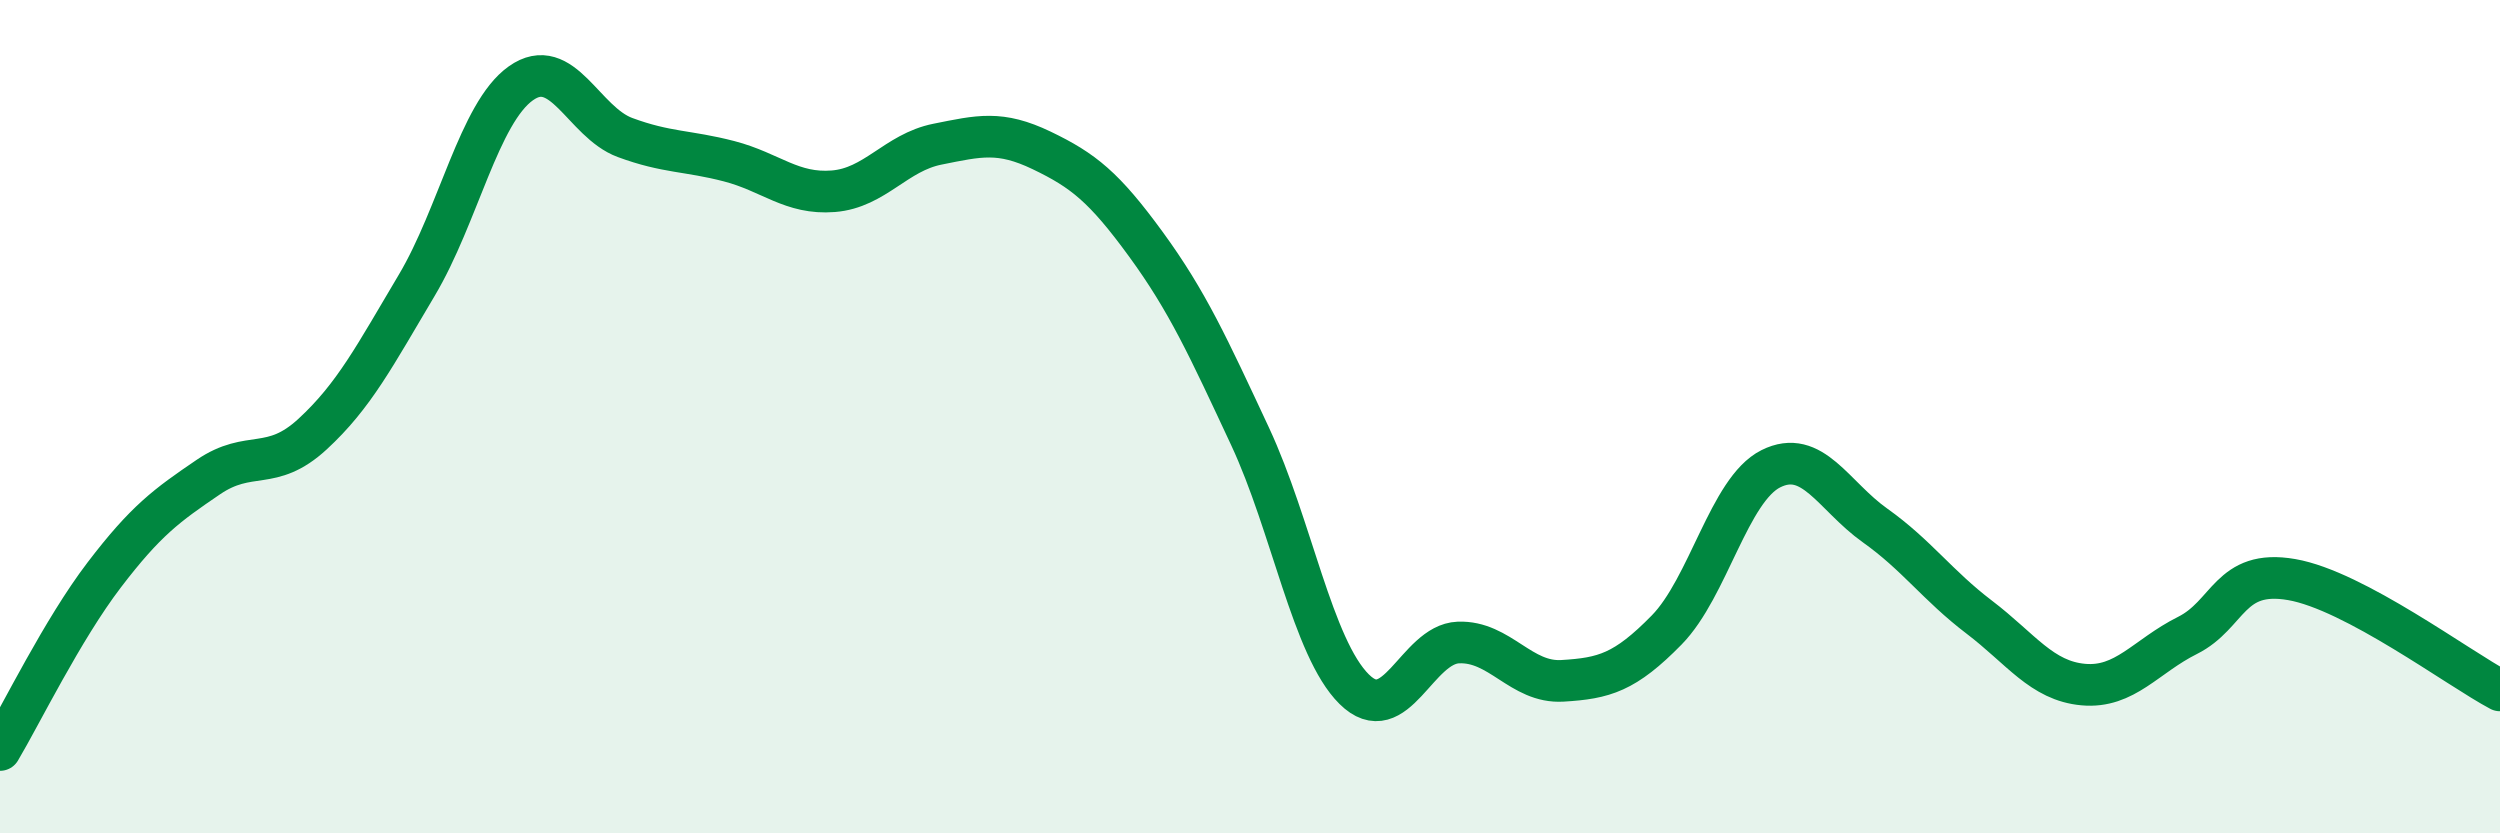 
    <svg width="60" height="20" viewBox="0 0 60 20" xmlns="http://www.w3.org/2000/svg">
      <path
        d="M 0,18 C 0.5,17.16 1.5,15.11 2.5,13.8 C 3.5,12.49 4,12.13 5,11.45 C 6,10.77 6.5,11.34 7.5,10.42 C 8.5,9.5 9,8.53 10,6.85 C 11,5.17 11.5,2.71 12.5,2 C 13.5,1.29 14,2.93 15,3.3 C 16,3.67 16.5,3.61 17.5,3.87 C 18.5,4.13 19,4.67 20,4.59 C 21,4.51 21.5,3.66 22.5,3.46 C 23.5,3.26 24,3.13 25,3.61 C 26,4.09 26.5,4.49 27.5,5.86 C 28.5,7.23 29,8.33 30,10.47 C 31,12.61 31.5,15.55 32.5,16.54 C 33.5,17.53 34,15.46 35,15.42 C 36,15.38 36.5,16.4 37.5,16.34 C 38.5,16.28 39,16.14 40,15.12 C 41,14.1 41.5,11.75 42.5,11.25 C 43.5,10.75 44,11.9 45,12.61 C 46,13.32 46.5,14.05 47.5,14.81 C 48.5,15.57 49,16.34 50,16.43 C 51,16.52 51.5,15.75 52.5,15.25 C 53.5,14.75 53.5,13.65 55,13.91 C 56.5,14.17 59,16.04 60,16.57L60 20L0 20Z"
        fill="#008740"
        opacity="0.1"
        stroke-linecap="round"
        stroke-linejoin="round"
      />
      <path
        d="M 0,18 C 0.5,17.16 1.5,15.11 2.5,13.8 C 3.5,12.49 4,12.13 5,11.45 C 6,10.77 6.5,11.34 7.5,10.42 C 8.5,9.5 9,8.53 10,6.85 C 11,5.17 11.5,2.71 12.5,2 C 13.5,1.29 14,2.93 15,3.3 C 16,3.67 16.5,3.61 17.5,3.87 C 18.5,4.13 19,4.67 20,4.59 C 21,4.51 21.5,3.66 22.5,3.46 C 23.5,3.26 24,3.13 25,3.61 C 26,4.09 26.5,4.49 27.5,5.86 C 28.5,7.23 29,8.33 30,10.47 C 31,12.61 31.5,15.55 32.5,16.54 C 33.5,17.53 34,15.46 35,15.42 C 36,15.38 36.5,16.4 37.5,16.34 C 38.5,16.28 39,16.14 40,15.12 C 41,14.1 41.5,11.75 42.5,11.25 C 43.5,10.75 44,11.9 45,12.61 C 46,13.32 46.5,14.05 47.5,14.81 C 48.5,15.57 49,16.34 50,16.43 C 51,16.52 51.5,15.75 52.5,15.25 C 53.5,14.75 53.5,13.65 55,13.91 C 56.5,14.17 59,16.04 60,16.57"
        stroke="#008740"
        stroke-width="1"
        fill="none"
        stroke-linecap="round"
        stroke-linejoin="round"
      />
    </svg>
  